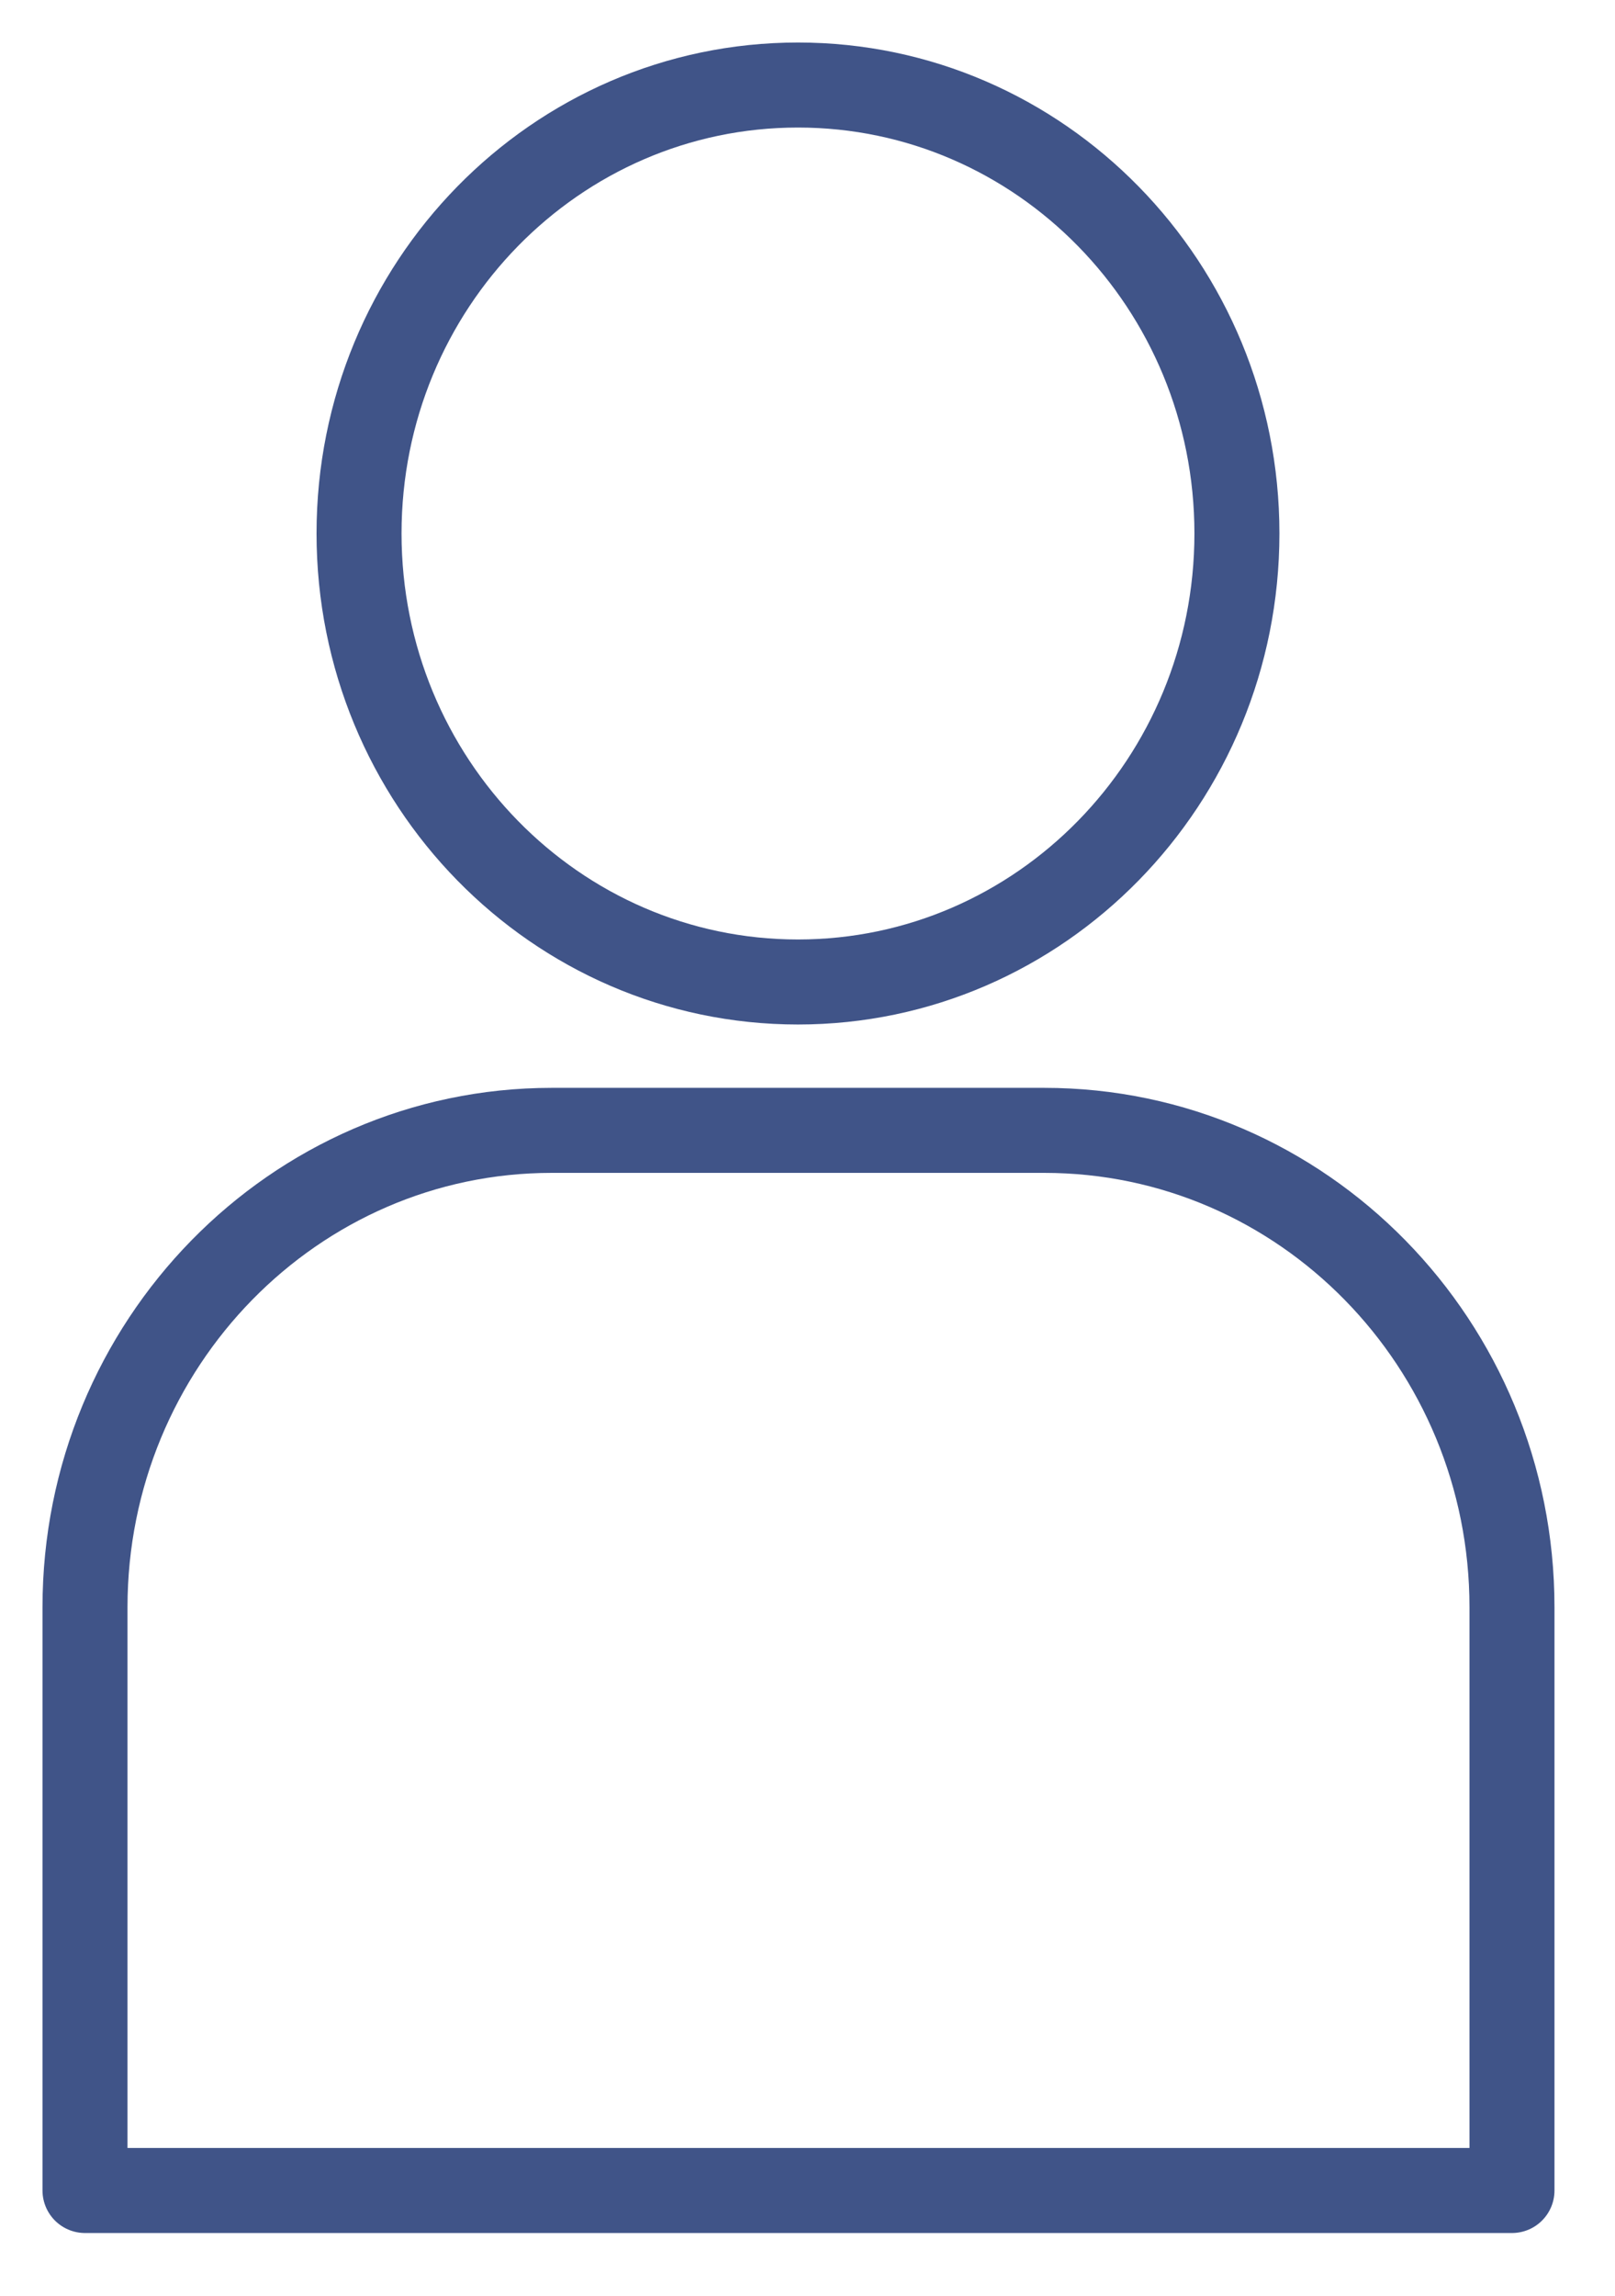 <svg width="19" height="27" viewBox="0 0 19 27" fill="none" xmlns="http://www.w3.org/2000/svg">
<g id="Group">
<g id="Group_2">
<g id="Group_3">
<path id="Vector" d="M12.285 13.294H6.491C3.461 13.294 1 15.808 1 18.903V25.762H17.788V18.903C17.788 15.808 15.327 13.294 12.285 13.294Z" stroke="#405488" stroke-miterlimit="10" stroke-linecap="round" stroke-linejoin="round"/>
</g>
<path id="Vector_2" d="M9.388 11.549C12.24 11.549 14.552 9.187 14.552 6.274C14.552 3.361 12.24 1 9.388 1C6.536 1 4.224 3.361 4.224 6.274C4.224 9.187 6.536 11.549 9.388 11.549Z" stroke="#405488" stroke-miterlimit="10" stroke-linecap="round" stroke-linejoin="round"/>
</g>
</g>
</svg>
